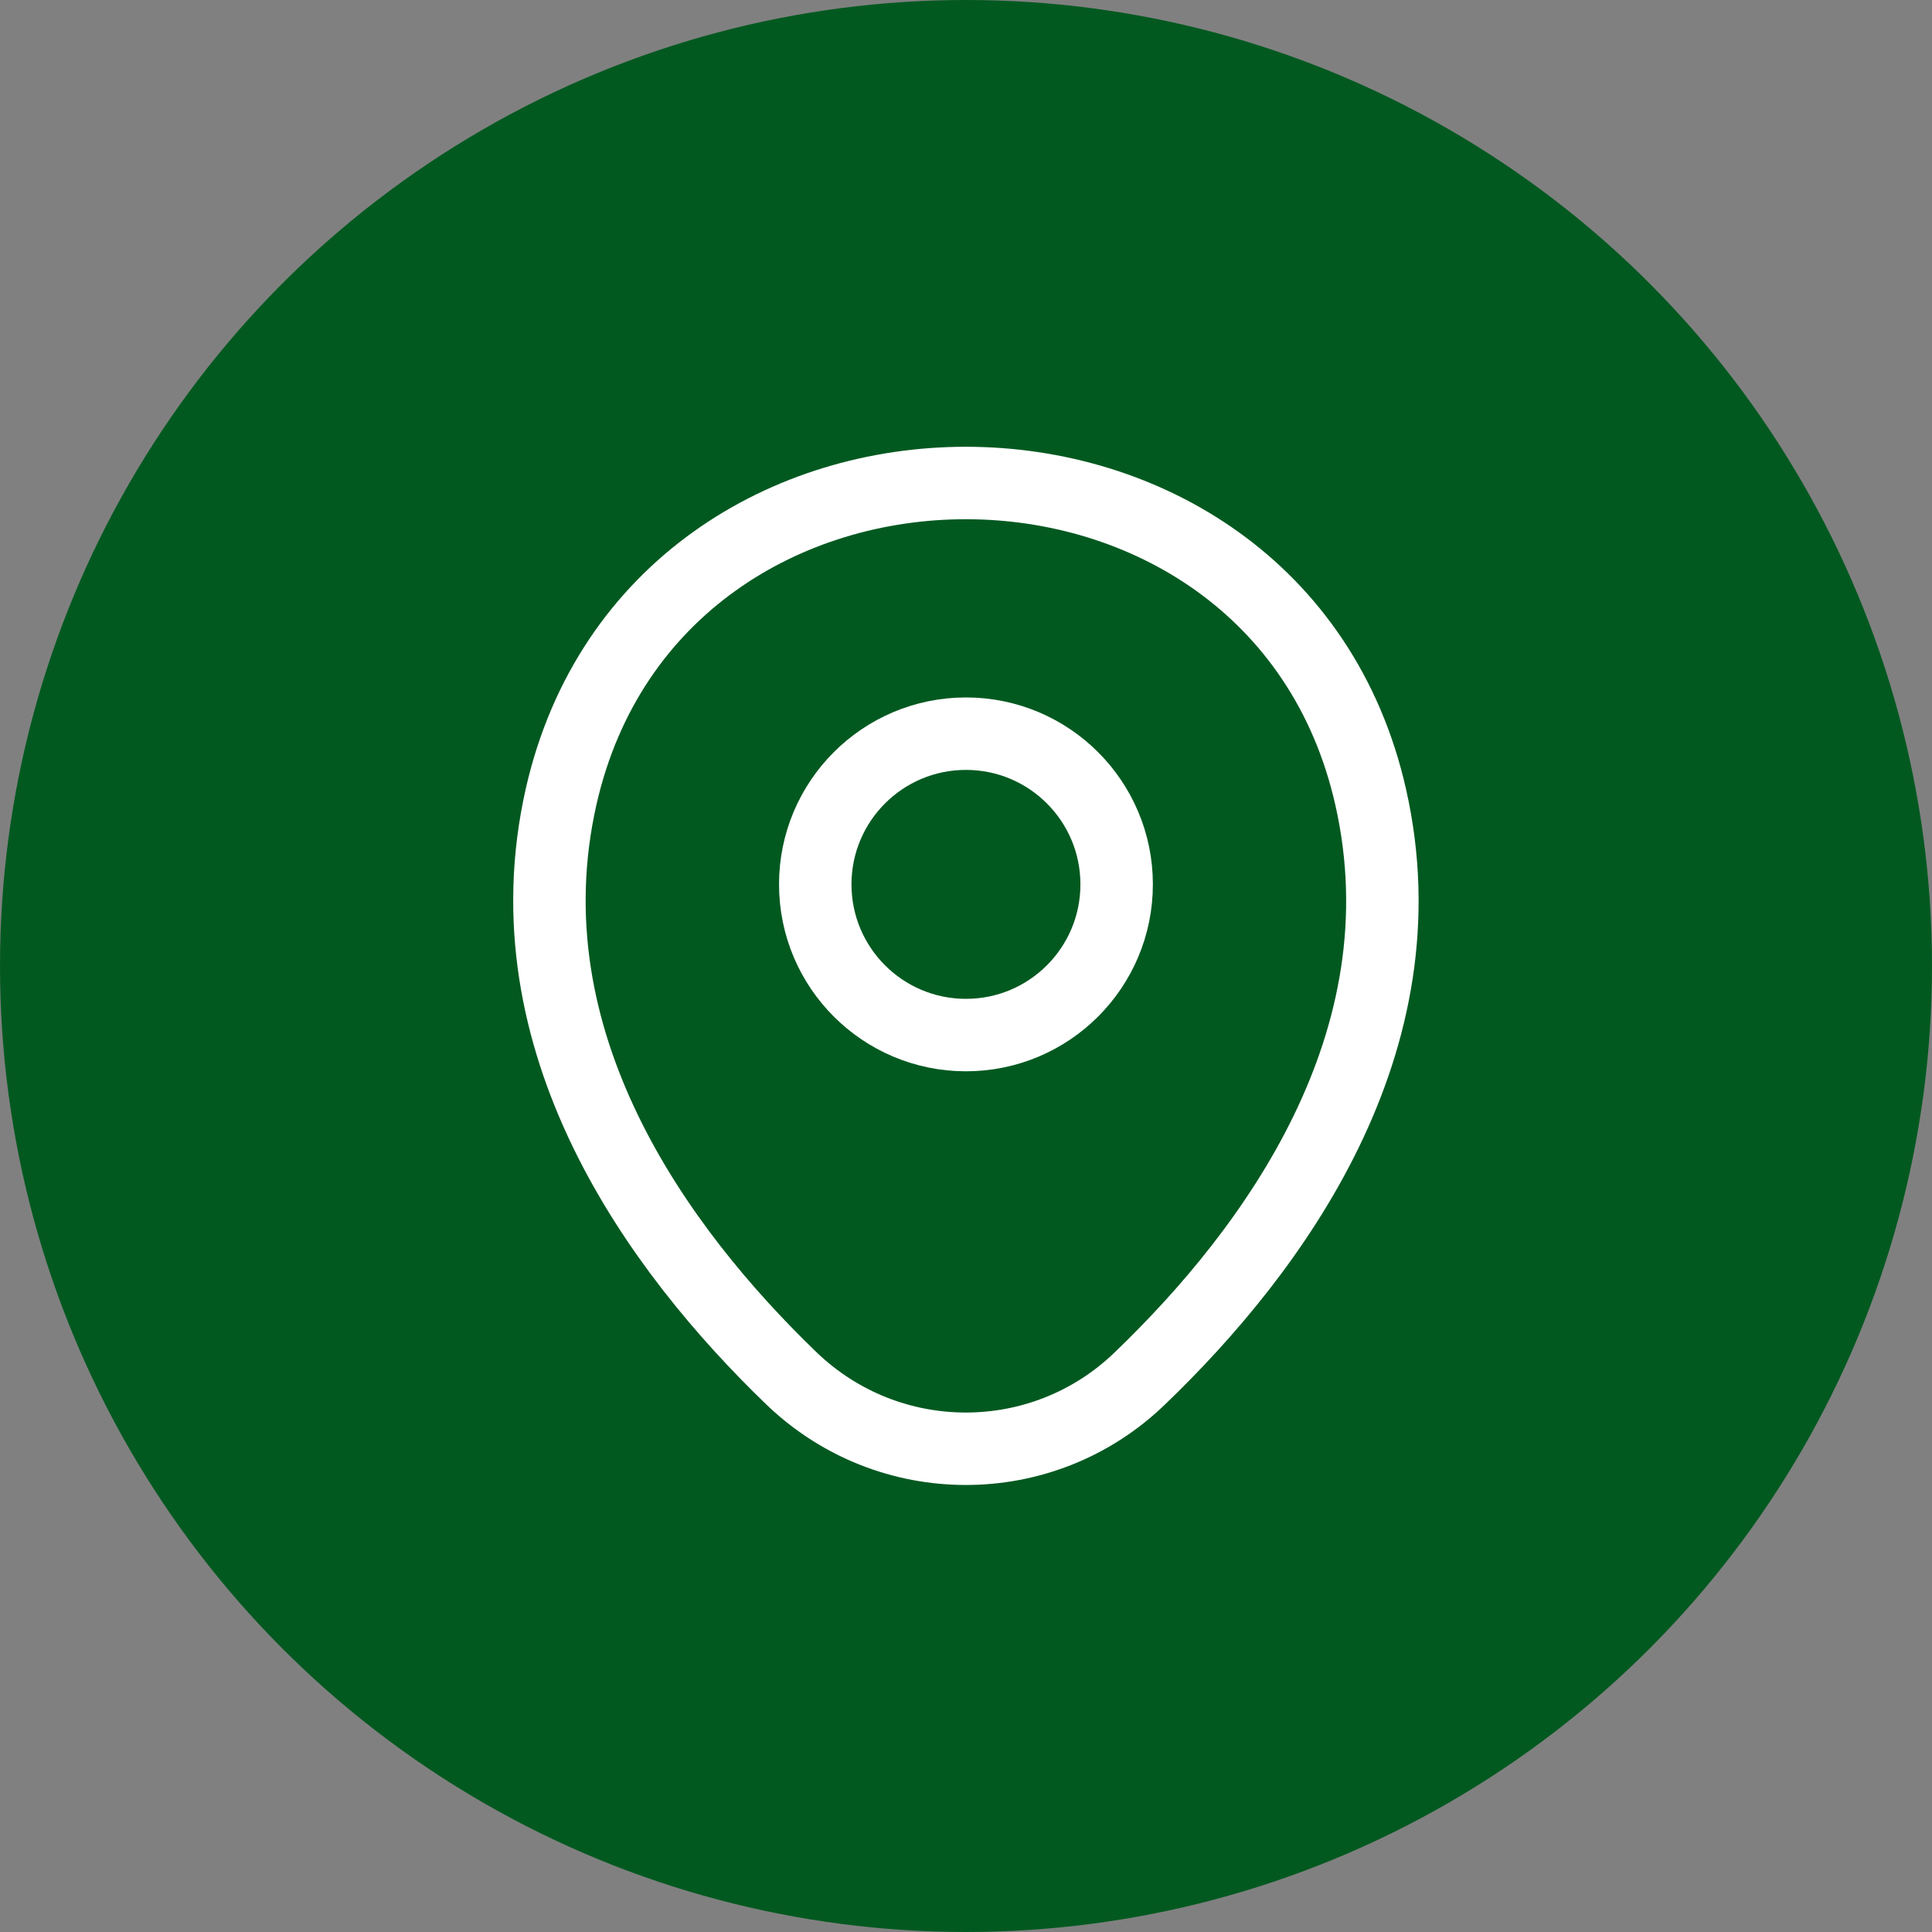<svg width="40" height="40" viewBox="0 0 40 40" fill="none" xmlns="http://www.w3.org/2000/svg">
<rect x="0" y="0" width="40" height="40" fill="#808080" stroke="none"/>
<circle cx="20" cy="20" r="20" fill="#025920"/>
<path d="M19.999 21.43C21.722 21.43 23.119 20.033 23.119 18.31C23.119 16.587 21.722 15.19 19.999 15.19C18.276 15.19 16.879 16.587 16.879 18.31C16.879 20.033 18.276 21.43 19.999 21.43Z" stroke="white" stroke-width="1.5"/>
<path d="M11.618 16.49C13.588 7.83 26.418 7.84 28.378 16.5C29.528 21.58 26.368 25.88 23.598 28.54C21.588 30.48 18.408 30.48 16.388 28.54C13.628 25.88 10.468 21.57 11.618 16.49Z" stroke="white" stroke-width="1.5"/>
</svg>
